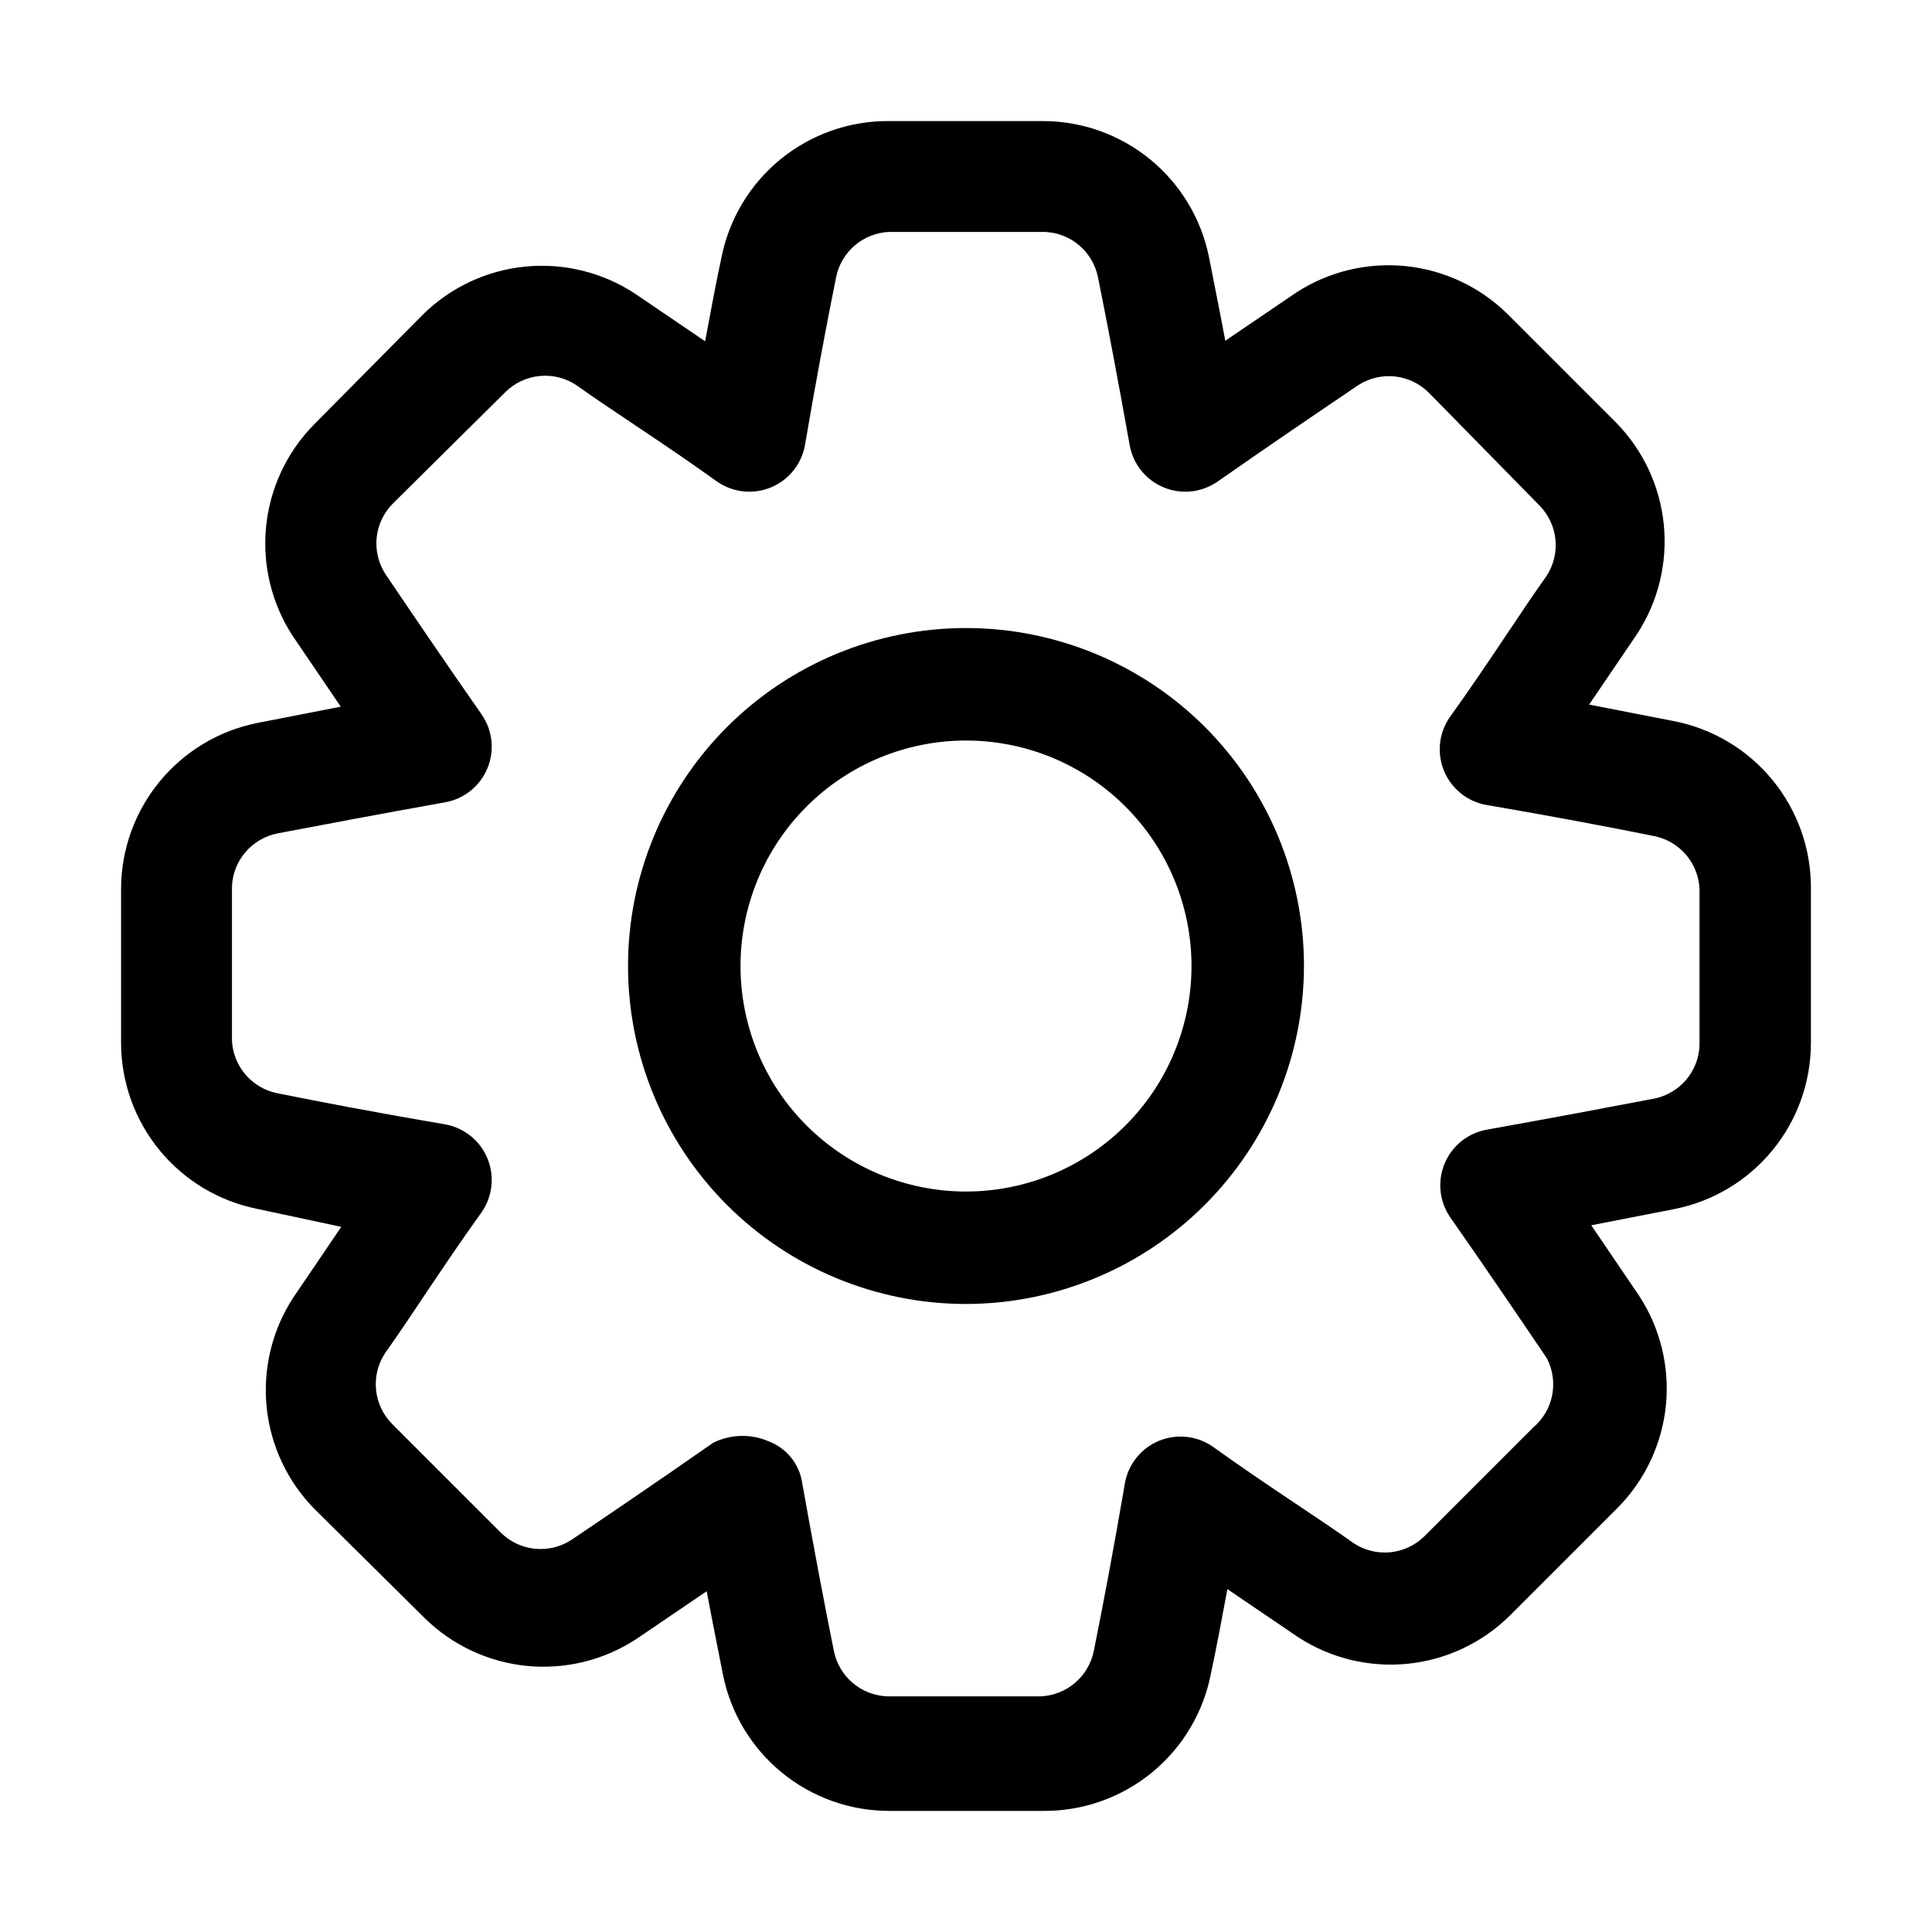 <?xml version="1.0" encoding="UTF-8"?>
<!-- Uploaded to: SVG Repo, www.svgrepo.com, Generator: SVG Repo Mixer Tools -->
<svg fill="#000000" width="800px" height="800px" version="1.1" viewBox="144 144 512 512" xmlns="http://www.w3.org/2000/svg">
 <g>
  <path d="m400 489.57c-23.758 0-46.539-9.438-63.336-26.234-16.797-16.797-26.23-39.578-26.23-63.332 0-23.758 9.434-46.539 26.23-63.336 16.797-16.797 39.578-26.23 63.336-26.23 23.754 0 46.535 9.434 63.332 26.23 16.797 16.797 26.234 39.578 26.234 63.336-0.039 23.742-9.488 46.5-26.277 63.289-16.789 16.789-39.547 26.238-63.289 26.277zm0-149.32c-15.852 0-31.051 6.293-42.258 17.5-11.207 11.207-17.5 26.406-17.5 42.258 0 15.848 6.293 31.047 17.5 42.254 11.207 11.207 26.406 17.504 42.258 17.504 15.848 0 31.047-6.297 42.254-17.504 11.207-11.207 17.504-26.406 17.504-42.254 0-15.852-6.297-31.051-17.504-42.258-11.207-11.207-26.406-17.5-42.254-17.5z"/>
  <path d="m420.43 623.91h-40.863c-10.348-0.02-20.367-3.606-28.375-10.16-8.008-6.551-13.504-15.668-15.57-25.805-1.258-6.438-2.801-13.996-4.34-22.25l-18.754 12.734 0.004-0.004c-8.574 5.582-18.797 8.066-28.973 7.051-10.18-1.02-19.707-5.481-27.004-12.648l-29.25-28.969c-7.168-7.297-11.629-16.824-12.648-27.004-1.016-10.18 1.469-20.398 7.051-28.973l12.734-18.754-22.25-4.758c-10.168-2.035-19.312-7.523-25.895-15.531s-10.188-18.047-10.215-28.414v-40.863c0.02-10.348 3.609-20.367 10.16-28.375 6.555-8.008 15.668-13.504 25.809-15.57l22.25-4.34-12.734-18.754v0.004c-5.582-8.574-8.066-18.797-7.051-28.973 1.02-10.18 5.481-19.707 12.648-27.004l28.969-29.25c7.301-7.168 16.824-11.629 27.004-12.648 10.18-1.016 20.402 1.469 28.977 7.051l18.754 12.734c1.539-8.258 2.938-15.812 4.34-22.25h-0.004c2.047-10.238 7.598-19.438 15.691-26.027 8.098-6.59 18.234-10.152 28.672-10.082h40.863c10.348 0.02 20.371 3.609 28.375 10.16 8.008 6.555 13.508 15.668 15.57 25.809 1.258 6.438 2.801 13.996 4.34 22.25l18.754-12.734h-0.004c8.574-5.582 18.797-8.066 28.977-7.051 10.176 1.02 19.703 5.481 27.004 12.648l28.828 28.828c7.168 7.301 11.629 16.828 12.648 27.004 1.016 10.18-1.469 20.402-7.051 28.977l-12.734 18.754 22.25 4.34v-0.004c10.336 1.969 19.656 7.5 26.332 15.633 6.672 8.133 10.281 18.352 10.195 28.871v40.863c-0.02 10.348-3.606 20.371-10.16 28.375-6.551 8.008-15.668 13.508-25.805 15.57l-22.25 4.34 12.734 18.754-0.004-0.004c5.582 8.574 8.066 18.797 7.051 28.977-1.02 10.176-5.481 19.703-12.648 27.004l-28.828 28.828c-7.301 7.168-16.824 11.629-27.004 12.648-10.18 1.016-20.402-1.469-28.977-7.051l-18.754-12.734c-1.539 8.258-2.938 15.812-4.34 22.25h0.004c-1.965 10.336-7.496 19.656-15.629 26.332-8.137 6.672-18.352 10.281-28.875 10.195zm-72.773-97.965h0.004c4.812 1.805 8.254 6.102 8.953 11.199 3.078 17.215 6.019 32.746 8.398 44.504v-0.004c0.68 3.258 2.426 6.191 4.961 8.348 2.531 2.152 5.711 3.402 9.035 3.551h40.863c3.34-0.156 6.535-1.426 9.07-3.606 2.539-2.184 4.269-5.152 4.926-8.43 2.379-11.754 5.316-27.289 8.258-44.504h-0.004c0.91-5.004 4.293-9.203 8.988-11.156 4.695-1.949 10.059-1.387 14.246 1.5 13.996 10.078 27.988 18.895 37.367 25.609h-0.004c2.863 1.891 6.285 2.738 9.699 2.41 3.414-0.332 6.609-1.824 9.055-4.231l28.828-28.828c2.598-2.191 4.371-5.199 5.031-8.531 0.66-3.328 0.172-6.785-1.391-9.801-6.719-9.938-15.535-22.953-25.609-37.367h-0.004c-2.883-4.188-3.445-9.551-1.496-14.246 1.953-4.695 6.152-8.078 11.156-8.984 17.215-3.078 32.746-6.019 44.504-8.258h-0.004c3.258-0.68 6.191-2.426 8.348-4.961 2.152-2.531 3.402-5.711 3.551-9.035v-41.562c-0.156-3.344-1.426-6.535-3.606-9.074-2.184-2.535-5.152-4.269-8.434-4.922-11.754-2.379-27.289-5.316-44.504-8.258l0.004 0.004c-5.004-0.91-9.203-4.293-11.156-8.988-1.949-4.695-1.387-10.059 1.5-14.246 10.078-13.996 18.895-27.988 25.609-37.367v0.004c1.891-2.863 2.738-6.285 2.41-9.699-0.332-3.414-1.824-6.609-4.231-9.055l-29.109-29.668c-2.402-2.504-5.598-4.098-9.043-4.508-3.445-0.406-6.93 0.395-9.848 2.269-9.938 6.719-22.953 15.535-37.367 25.609-4.188 2.883-9.551 3.449-14.246 1.496-4.695-1.949-8.078-6.152-8.984-11.152-3.078-17.215-6.019-32.746-8.398-44.504-0.652-3.281-2.387-6.25-4.922-8.43-2.535-2.184-5.731-3.453-9.07-3.606h-41.426c-3.344 0.152-6.535 1.422-9.074 3.606-2.535 2.18-4.269 5.148-4.922 8.43-2.379 11.754-5.316 27.289-8.258 44.504h0.004c-0.91 5-4.293 9.203-8.988 11.152-4.695 1.953-10.059 1.387-14.246-1.496-13.996-10.078-27.988-18.895-37.367-25.609h0.004c-2.863-1.891-6.285-2.742-9.699-2.41-3.414 0.332-6.609 1.824-9.055 4.227l-29.668 29.391c-2.473 2.391-4.043 5.562-4.449 8.977-0.41 3.418 0.371 6.867 2.211 9.777 6.719 9.938 15.535 22.953 25.609 37.367v-0.004c2.883 4.188 3.449 9.551 1.496 14.246-1.949 4.695-6.152 8.078-11.152 8.984-17.215 3.078-32.746 6.019-44.504 8.258-3.281 0.652-6.25 2.387-8.43 4.922-2.184 2.539-3.453 5.731-3.606 9.074v40.863c0.152 3.344 1.422 6.535 3.606 9.074 2.18 2.535 5.148 4.269 8.43 4.922 11.754 2.379 27.289 5.316 44.504 8.258 5 0.906 9.203 4.289 11.152 8.984 1.953 4.695 1.387 10.059-1.496 14.246-10.078 13.996-18.895 27.988-25.609 37.367v-0.004c-1.891 2.863-2.742 6.285-2.41 9.699 0.332 3.414 1.824 6.609 4.227 9.055l28.828 28.828h0.004c2.453 2.441 5.676 3.957 9.121 4.285 3.441 0.332 6.894-0.539 9.77-2.465 9.938-6.719 22.953-15.535 37.367-25.609 4.598-2.293 9.973-2.445 14.695-0.422z"/>
 </g>
</svg>
